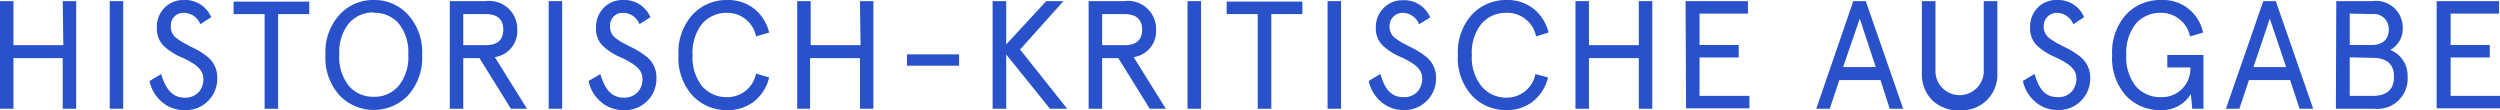 <svg xmlns="http://www.w3.org/2000/svg" viewBox="0 0 200.48 8.83"><defs><style>.a{fill:#2951c9;}</style></defs><title>Unbenannt-3</title><path class="a" d="M5.23.26H6.31V8.89H5.23V4.83H1.28V8.89H.2V.26H1.28V3.79h4Z" transform="translate(-0.2 -0.17)"/><path class="a" d="M9,.26h1.08V8.89H9Z" transform="translate(-0.2 -0.17)"/><path class="a" d="M16.26,2.11A1.42,1.42,0,0,0,14.9,1.2a1,1,0,0,0-1,1.07,1.12,1.12,0,0,0,.51,1,3.62,3.62,0,0,0,.49.32l.66.35a6,6,0,0,1,1.14.68,2.1,2.1,0,0,1,.92,1.8A2.51,2.51,0,0,1,15,9a2.72,2.72,0,0,1-1.81-.65,3,3,0,0,1-1-1.68l.93-.56C13.48,7.27,14,8,15,8a1.45,1.45,0,0,0,1.18-.5,1.56,1.56,0,0,0,.33-1c0-.75-.59-1.18-1.63-1.68a5,5,0,0,1-1.45-.88,1.89,1.89,0,0,1-.65-1.52A2.13,2.13,0,0,1,13.4.79,2.08,2.08,0,0,1,14.9.17a2.28,2.28,0,0,1,2.24,1.38Z" transform="translate(-0.2 -0.17)"/><path class="a" d="M18.93,1.3v-1H25v1H22.5V8.89H21.42V1.3Z" transform="translate(-0.2 -0.17)"/><path class="a" d="M30.17.17a3.63,3.63,0,0,1,2.75,1.18,4.43,4.43,0,0,1,1.13,3.23,4.47,4.47,0,0,1-1.13,3.24,3.81,3.81,0,0,1-5.49,0A4.47,4.47,0,0,1,26.3,4.58a4.43,4.43,0,0,1,1.13-3.23A3.63,3.63,0,0,1,30.17.17Zm0,1a2.55,2.55,0,0,0-2,.88,3.68,3.68,0,0,0-.76,2.5,3.66,3.66,0,0,0,.76,2.5,2.55,2.55,0,0,0,2,.88,2.52,2.52,0,0,0,2-.88,3.62,3.62,0,0,0,.77-2.5,3.63,3.63,0,0,0-.77-2.5A2.52,2.52,0,0,0,30.17,1.2Z" transform="translate(-0.2 -0.17)"/><path class="a" d="M41.17,8.89,38.65,4.83h-1.3V8.89H36.27V.26h2.87a2.25,2.25,0,0,1,2.54,2.29,2.1,2.1,0,0,1-1.8,2.2l2.58,4.14ZM37.35,1.3V3.79h1.82c.92,0,1.39-.42,1.39-1.24S40.09,1.3,39.17,1.3Z" transform="translate(-0.2 -0.17)"/><path class="a" d="M44.2.26h1.08V8.89H44.2Z" transform="translate(-0.2 -0.17)"/><path class="a" d="M51.48,2.11a1.42,1.42,0,0,0-1.36-.91,1,1,0,0,0-1,1.07,1.12,1.12,0,0,0,.51,1,3.62,3.62,0,0,0,.49.32l.67.35a6.27,6.27,0,0,1,1.13.68,2.1,2.1,0,0,1,.92,1.8A2.51,2.51,0,0,1,50.21,9a2.72,2.72,0,0,1-1.81-.65,3,3,0,0,1-1-1.68l.94-.56C48.7,7.27,49.19,8,50.21,8a1.45,1.45,0,0,0,1.18-.5,1.56,1.56,0,0,0,.33-1c0-.75-.59-1.18-1.63-1.68a5,5,0,0,1-1.45-.88A1.88,1.88,0,0,1,48,2.36,2.16,2.16,0,0,1,48.62.79a2.08,2.08,0,0,1,1.5-.62,2.28,2.28,0,0,1,2.24,1.38Z" transform="translate(-0.2 -0.17)"/><path class="a" d="M61.88,6.38a3.5,3.5,0,0,1-1.18,1.9A3.38,3.38,0,0,1,58.5,9a3.72,3.72,0,0,1-2.76-1.16,4.48,4.48,0,0,1-1.13-3.25,4.48,4.48,0,0,1,1.13-3.25A3.72,3.72,0,0,1,58.5.17a3.39,3.39,0,0,1,2.2.72,3.47,3.47,0,0,1,1.18,1.89l-1.05.31A2.34,2.34,0,0,0,58.5,1.2a2.58,2.58,0,0,0-2,.88,3.73,3.73,0,0,0-.76,2.5,3.72,3.72,0,0,0,.76,2.5,2.58,2.58,0,0,0,2,.88,2.34,2.34,0,0,0,2.33-1.89Z" transform="translate(-0.2 -0.17)"/><path class="a" d="M69.16.26h1.08V8.89H69.16V4.83h-4V8.89H64.13V.26h1.08V3.79h4Z" transform="translate(-0.2 -0.17)"/><path class="a" d="M72.93,5.44V4.53h4.18v.91Z" transform="translate(-0.2 -0.17)"/><path class="a" d="M85.78,8.89H84.4L80.89,4.54V8.89H79.8V.26h1.09V3.73L84.1.26h1.38L82,4.14Z" transform="translate(-0.2 -0.17)"/><path class="a" d="M92.4,8.89,89.88,4.83h-1.3V8.89H87.5V.26h2.87a2.25,2.25,0,0,1,2.54,2.29,2.1,2.1,0,0,1-1.8,2.2l2.58,4.14ZM88.58,1.3V3.79h1.81c.93,0,1.4-.42,1.4-1.24s-.47-1.25-1.4-1.25Z" transform="translate(-0.2 -0.17)"/><path class="a" d="M95.43.26h1.08V8.89H95.43Z" transform="translate(-0.2 -0.17)"/><path class="a" d="M98.57,1.3v-1h6.07v1h-2.49V8.89h-1.09V1.3Z" transform="translate(-0.2 -0.17)"/><path class="a" d="M106.66.26h1.08V8.89h-1.08Z" transform="translate(-0.2 -0.17)"/><path class="a" d="M114,2.11a1.44,1.44,0,0,0-1.37-.91,1.05,1.05,0,0,0-1,1.07,1.14,1.14,0,0,0,.51,1,5.53,5.53,0,0,0,.49.32l.67.35a5.94,5.94,0,0,1,1.13.68,2.13,2.13,0,0,1,.93,1.8,2.52,2.52,0,0,1-.67,1.76,2.47,2.47,0,0,1-1.92.81,2.68,2.68,0,0,1-1.81-.65,3,3,0,0,1-1-1.68l.94-.56c.33,1.17.82,1.86,1.85,1.86a1.42,1.42,0,0,0,1.17-.5,1.56,1.56,0,0,0,.33-1c0-.75-.59-1.18-1.63-1.68a5.12,5.12,0,0,1-1.45-.88,1.91,1.91,0,0,1-.64-1.52,2.13,2.13,0,0,1,.63-1.57,2.06,2.06,0,0,1,1.49-.62,2.26,2.26,0,0,1,2.24,1.38Z" transform="translate(-0.2 -0.17)"/><path class="a" d="M124.34,6.38a3.5,3.5,0,0,1-1.18,1.9A3.36,3.36,0,0,1,121,9a3.73,3.73,0,0,1-2.76-1.16,4.48,4.48,0,0,1-1.13-3.25,4.48,4.48,0,0,1,1.13-3.25A3.73,3.73,0,0,1,121,.17a3.37,3.37,0,0,1,2.2.72,3.47,3.47,0,0,1,1.18,1.89l-1,.31A2.34,2.34,0,0,0,121,1.2a2.55,2.55,0,0,0-2,.88,3.68,3.68,0,0,0-.77,2.5,3.67,3.67,0,0,0,.77,2.5A2.55,2.55,0,0,0,121,8a2.34,2.34,0,0,0,2.33-1.89Z" transform="translate(-0.2 -0.17)"/><path class="a" d="M131.62.26h1.08V8.89h-1.08V4.83h-4V8.89h-1.08V.26h1.08V3.79h4Z" transform="translate(-0.2 -0.17)"/><path class="a" d="M135.37.26h5v1h-3.88V3.78h3.14v1h-3.14V7.86h4v1h-5.08Z" transform="translate(-0.2 -0.17)"/><path class="a" d="M148.82.26h1l3,8.63h-1.08L151,6.59h-3.3l-.77,2.3h-1.08Zm.52,1.41L148,5.55h2.62Z" transform="translate(-0.2 -0.17)"/><path class="a" d="M154.32.26h1.09V6a1.94,1.94,0,0,0,3.87,0V.26h1.09V6a2.88,2.88,0,0,1-.87,2.23,3,3,0,0,1-2.16.8,3.09,3.09,0,0,1-2.17-.8A2.94,2.94,0,0,1,154.32,6Z" transform="translate(-0.2 -0.17)"/><path class="a" d="M166.46,2.11a1.44,1.44,0,0,0-1.37-.91,1.05,1.05,0,0,0-1,1.07,1.14,1.14,0,0,0,.51,1,5.53,5.53,0,0,0,.49.32l.67.35a5.94,5.94,0,0,1,1.13.68,2.13,2.13,0,0,1,.93,1.8,2.52,2.52,0,0,1-.67,1.76,2.47,2.47,0,0,1-1.92.81,2.68,2.68,0,0,1-1.81-.65,3,3,0,0,1-1-1.68l.94-.56c.33,1.17.82,1.86,1.85,1.86a1.42,1.42,0,0,0,1.17-.5,1.56,1.56,0,0,0,.33-1c0-.75-.59-1.18-1.63-1.68a5.12,5.12,0,0,1-1.45-.88A1.91,1.91,0,0,1,163,2.36,2.13,2.13,0,0,1,163.6.79a2.06,2.06,0,0,1,1.49-.62,2.26,2.26,0,0,1,2.24,1.38Z" transform="translate(-0.2 -0.17)"/><path class="a" d="M174,5.58v-1h2.9V8.89H176l-.11-1.18A2.71,2.71,0,0,1,173.43,9a3.71,3.71,0,0,1-2.73-1.14,4.47,4.47,0,0,1-1.12-3.27,4.48,4.48,0,0,1,1.13-3.27A3.74,3.74,0,0,1,173.47.17a3.28,3.28,0,0,1,3.4,2.61l-1.05.31a2.36,2.36,0,0,0-2.35-1.89,2.58,2.58,0,0,0-2,.88,3.73,3.73,0,0,0-.76,2.5,3.72,3.72,0,0,0,.76,2.5,2.58,2.58,0,0,0,2,.88,2.28,2.28,0,0,0,2.38-2.38Z" transform="translate(-0.2 -0.17)"/><path class="a" d="M181.7.26h1l3,8.63h-1.09l-.76-2.3h-3.3l-.77,2.3h-1.08Zm.52,1.41-1.31,3.88h2.62Z" transform="translate(-0.2 -0.17)"/><path class="a" d="M187.55.26h2.91a2.14,2.14,0,0,1,2.42,2.22,1.9,1.9,0,0,1-1,1.69,2.22,2.22,0,0,1,1.39,2.16,2.42,2.42,0,0,1-2.68,2.56h-3.07Zm1.08,1V3.78h1.76c.84,0,1.37-.43,1.37-1.23a1.2,1.2,0,0,0-1.37-1.25Zm0,3.51V7.86h1.83c1.14,0,1.72-.51,1.72-1.53s-.58-1.52-1.72-1.52Z" transform="translate(-0.2 -0.17)"/><path class="a" d="M195.6.26h5v1h-3.88V3.78h3.14v1h-3.14V7.86h4v1H195.6Z" transform="translate(-0.2 -0.17)"/></svg>